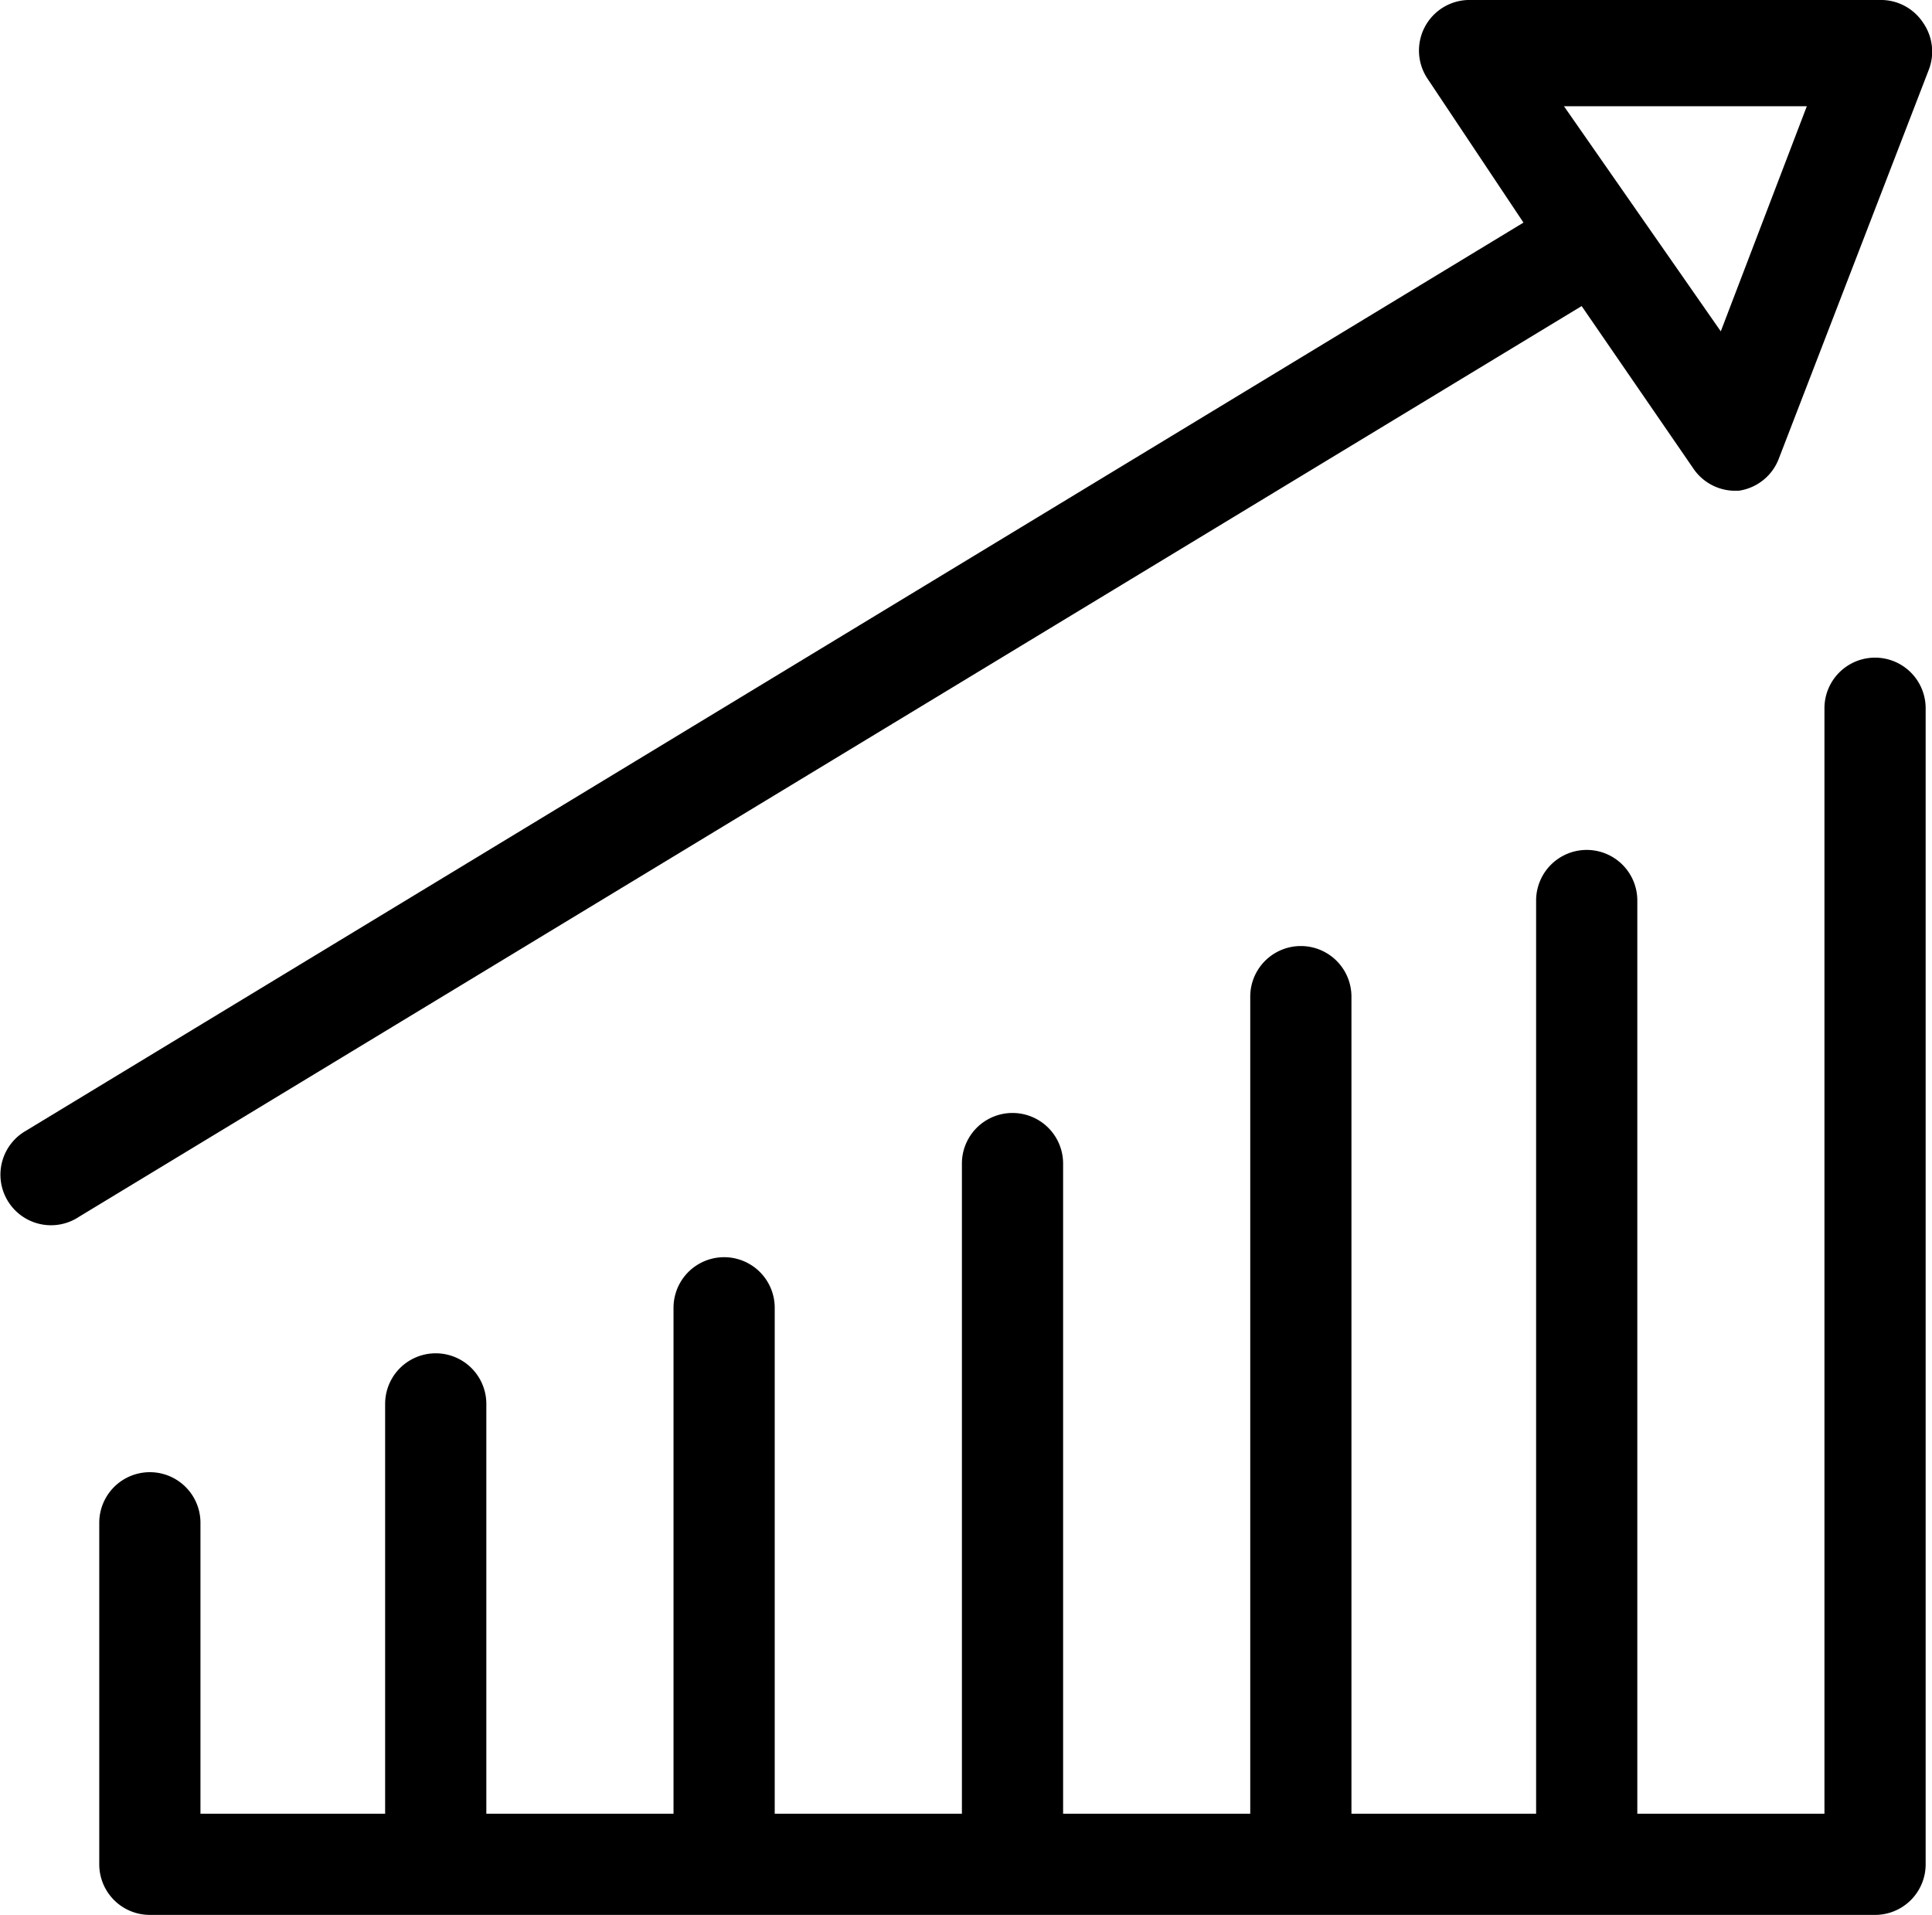 <svg xmlns="http://www.w3.org/2000/svg" width="36.826" height="36.5">
    <g data-name="Group 76120">
        <path data-name="Compound Path" d="M36.657.434A.964.964 0 0 0 35.886 0h-7.908a.964.964 0 0 0-.771 1.495l1.832 2.748L.495 21.553a.964.964 0 1 0 1.013 1.639l28.64-17.358L32.27 8.92a.964.964 0 0 0 .771.434h.1a.964.964 0 0 0 .771-.627l2.845-7.377a.964.964 0 0 0-.1-.916zM32.8 6.316l-2.989-4.291h4.629z"/>
        <path d="M36.705 13.5a.964.964 0 1 0-1.929 0v21.071h-3.567V17.165a.964.964 0 0 0-1.929 0v17.406h-3.52V18.997a.964.964 0 1 0-1.929 0v15.574h-3.567V22.179a.964.964 0 0 0-1.929 0v12.392h-3.568v-9.643a.964.964 0 1 0-1.929 0v9.643H9.27V26.76a.964.964 0 1 0-1.929 0v7.811h-3.52v-5.545a.964.964 0 1 0-1.929 0v6.51a.964.964 0 0 0 .964.964h32.885a.964.964 0 0 0 .964-.964z"/>
    </g>
</svg>
